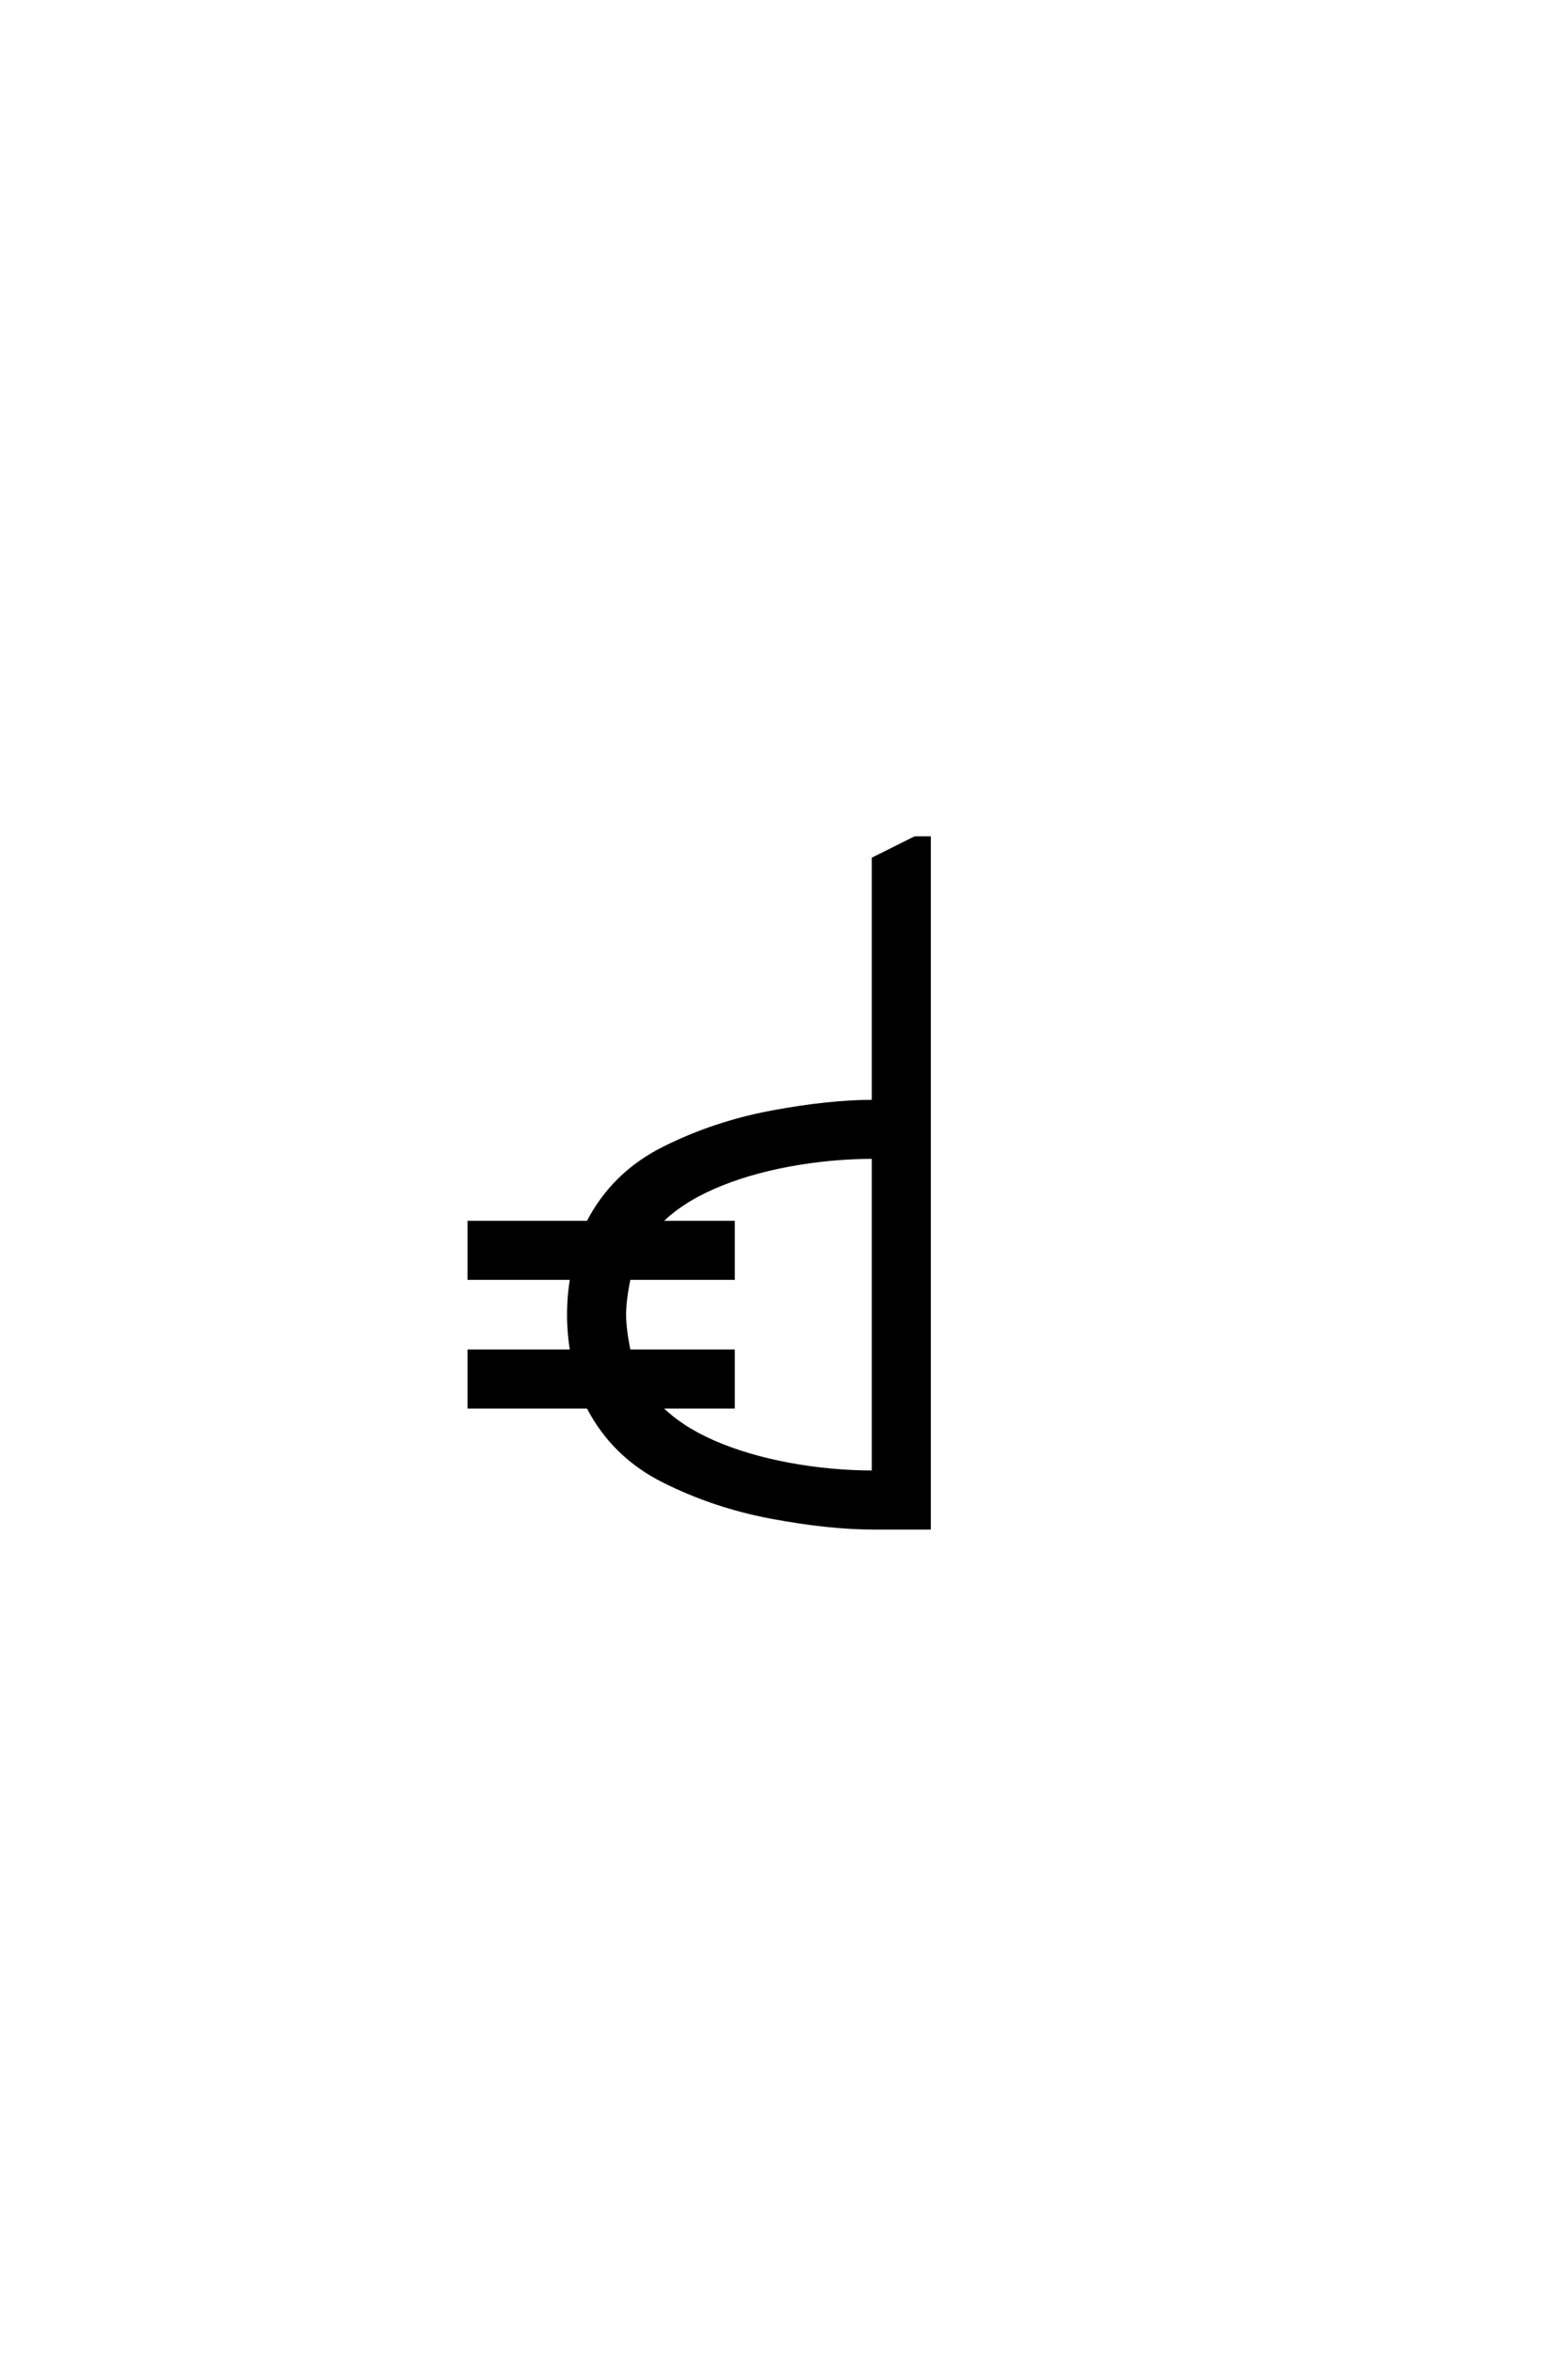 <?xml version="1.0" encoding="UTF-8"?>
<!DOCTYPE svg PUBLIC "-//W3C//DTD SVG 1.0//EN" "http://www.w3.org/TR/2001/REC-SVG-20010904/DTD/svg10.dtd">

<svg xmlns="http://www.w3.org/2000/svg" version="1.0" width="40" height="60">

  <g transform="scale(0.1 -0.1) translate(110.0 -370.0)">
    <path d="M112.891 -19.531
Q101.562 -19.531 86.906 -16.797
Q72.266 -14.062 59.375 -7.609
Q46.484 -1.172 40.047 11.328
L9.766 11.328
L9.766 25.391
L35.938 25.391
Q35.156 30.078 35.156 34.766
Q35.156 39.453 35.938 44.141
L9.766 44.141
L9.766 58.203
L40.047 58.203
Q46.484 70.703 59.375 77.141
Q72.266 83.594 86.906 86.328
Q101.562 89.062 112.891 89.062
L112.891 150.984
L123.438 156.25
L126.953 156.25
L126.953 -19.531
L119.922 -19.531
L112.891 -19.531
L112.891 -19.531
M112.891 -5.469
L112.891 75
Q101.953 75 91.203 73
Q80.469 71 71.969 67.281
Q63.484 63.578 58.203 58.203
L76.953 58.203
L76.953 44.141
L50.391 44.141
Q49.219 38.484 49.219 34.766
Q49.219 31.062 50.391 25.391
L76.953 25.391
L76.953 11.328
L58.203 11.328
Q63.484 5.953 71.969 2.234
Q80.469 -1.469 91.203 -3.469
Q101.953 -5.469 112.891 -5.469
" style="fill: #000000; stroke: #000000"/>
  </g>
</svg>
